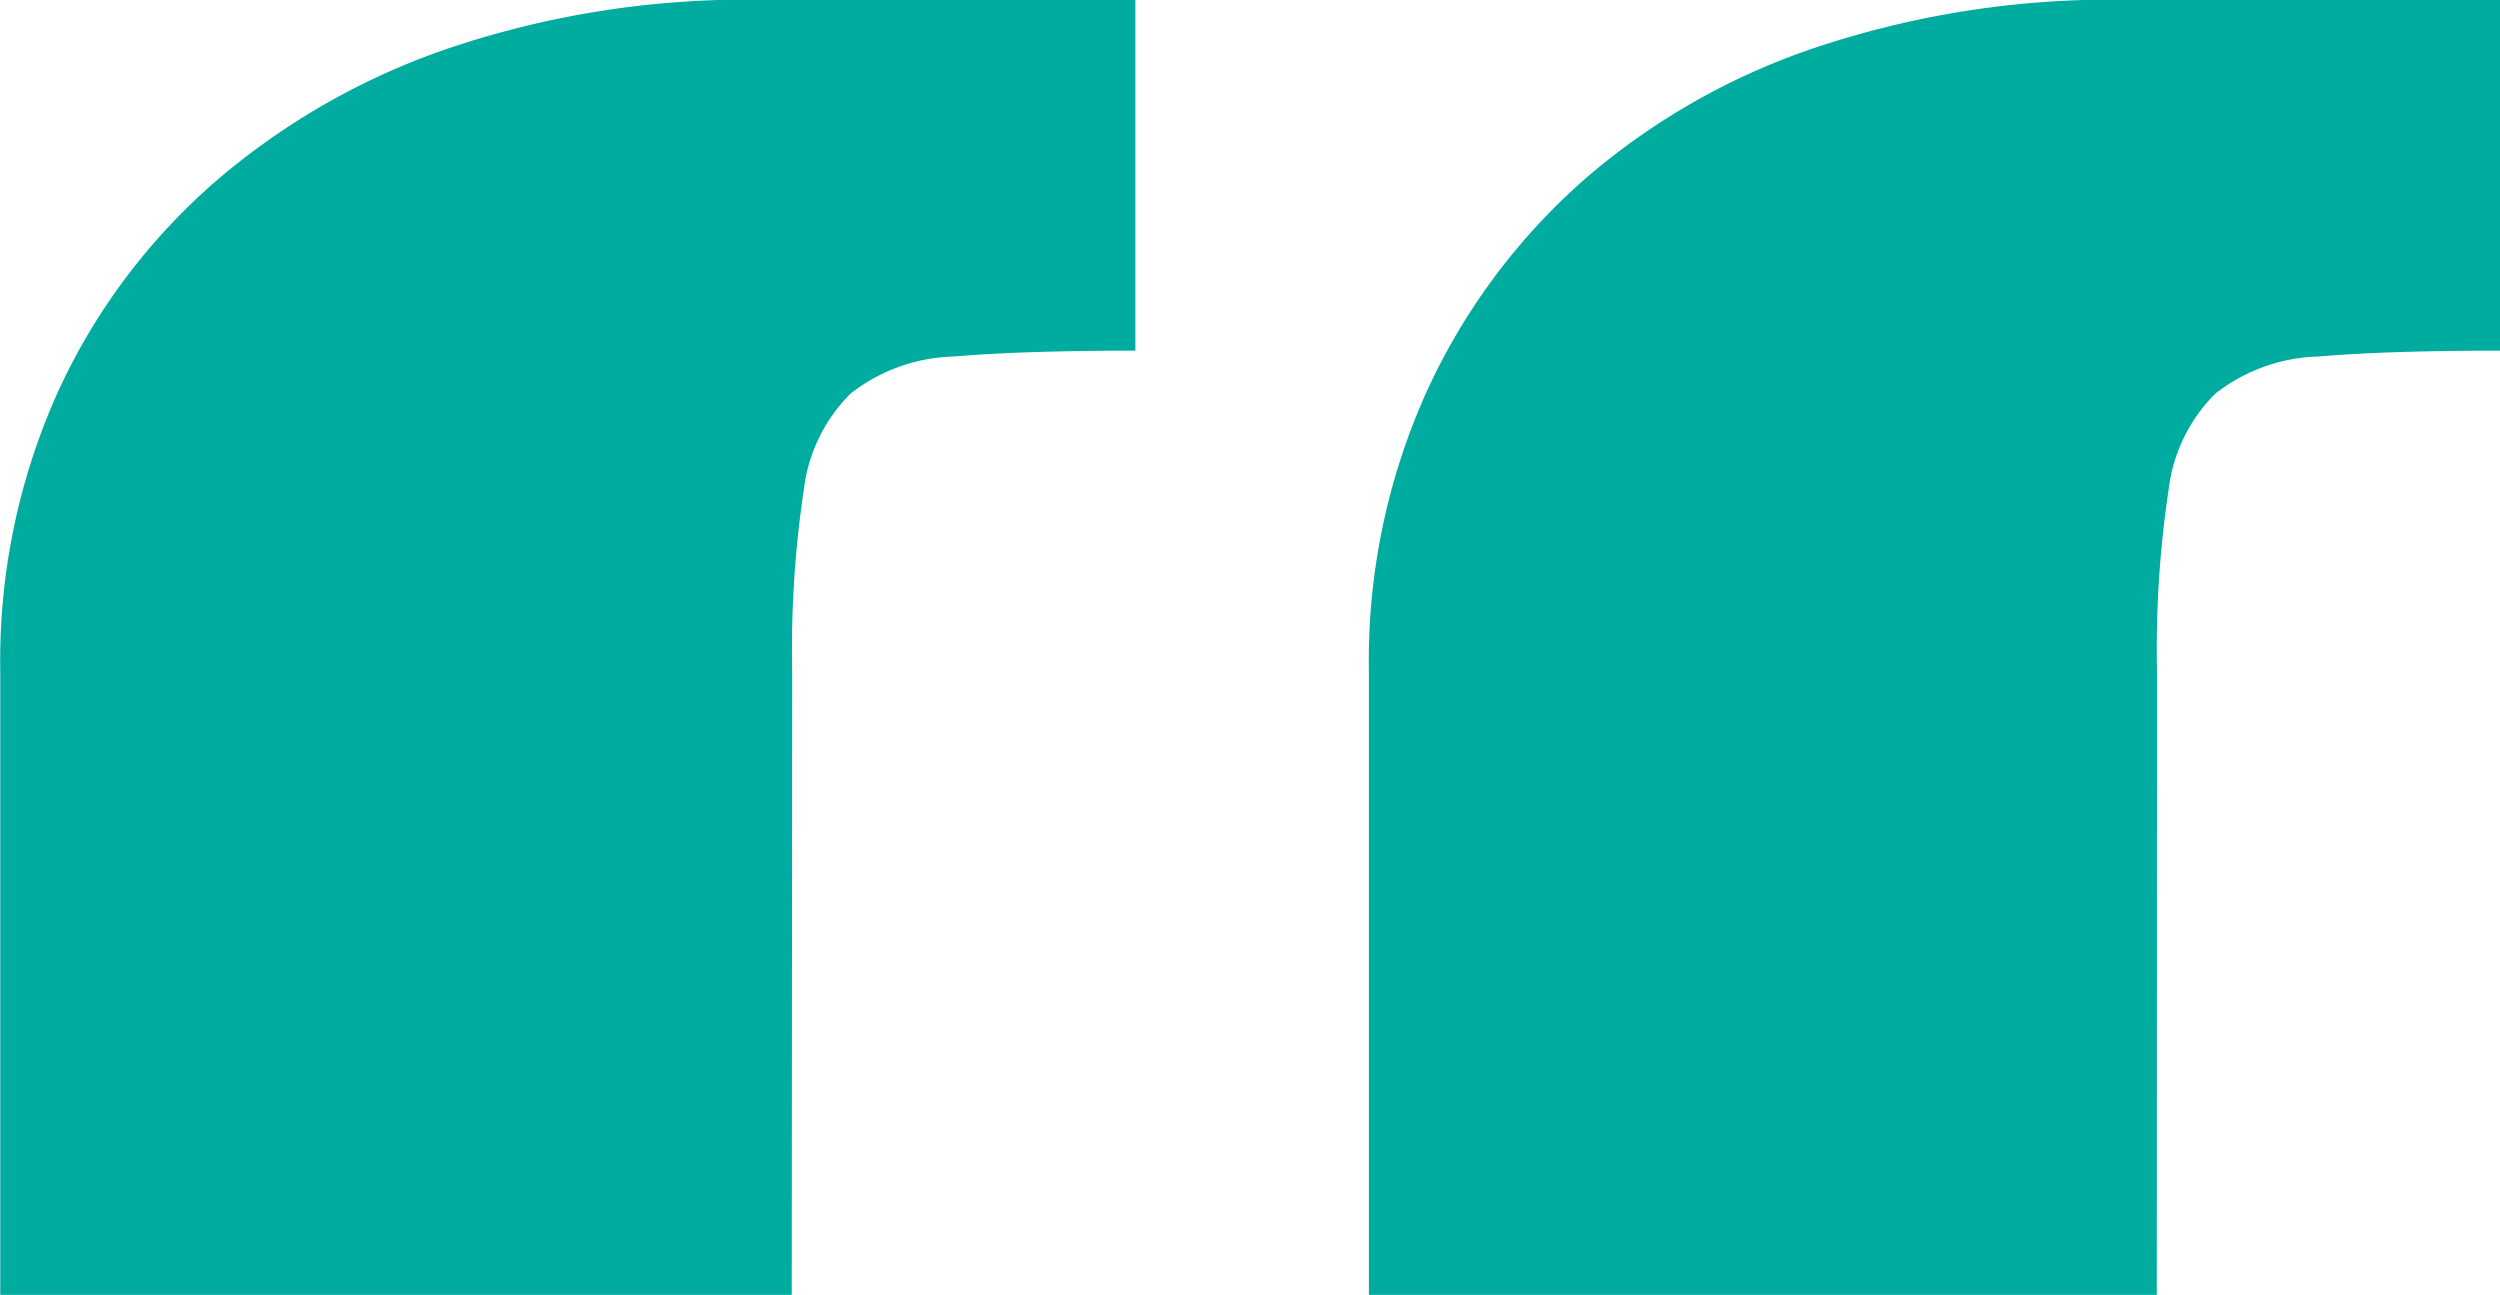 <svg xmlns="http://www.w3.org/2000/svg" width="28.169" height="14.59" viewBox="0 0 28.169 14.59"><path id="Trazado_6775" data-name="Trazado 6775" d="M14.518,32.243H5.6V25.212a7.366,7.366,0,0,1,.659-3.164,7,7,0,0,1,1.824-2.4,7.971,7.971,0,0,1,2.7-1.494,10.5,10.5,0,0,1,3.3-.505h4.307v3.955q-1.274,0-2.043.066a1.967,1.967,0,0,0-1.165.417,1.828,1.828,0,0,0-.527,1.077,12.122,12.122,0,0,0-.132,2.043Zm15.381,0H21.021V25.212a7.366,7.366,0,0,1,.659-3.164,7.127,7.127,0,0,1,1.8-2.4,7.734,7.734,0,0,1,2.681-1.494,10.5,10.5,0,0,1,3.3-.505h4.307v3.955q-1.274,0-2.043.066a1.967,1.967,0,0,0-1.165.417,1.828,1.828,0,0,0-.527,1.077,12.122,12.122,0,0,0-.132,2.043Z" transform="translate(-5.597 -17.653)" fill="#00aca0"></path></svg>